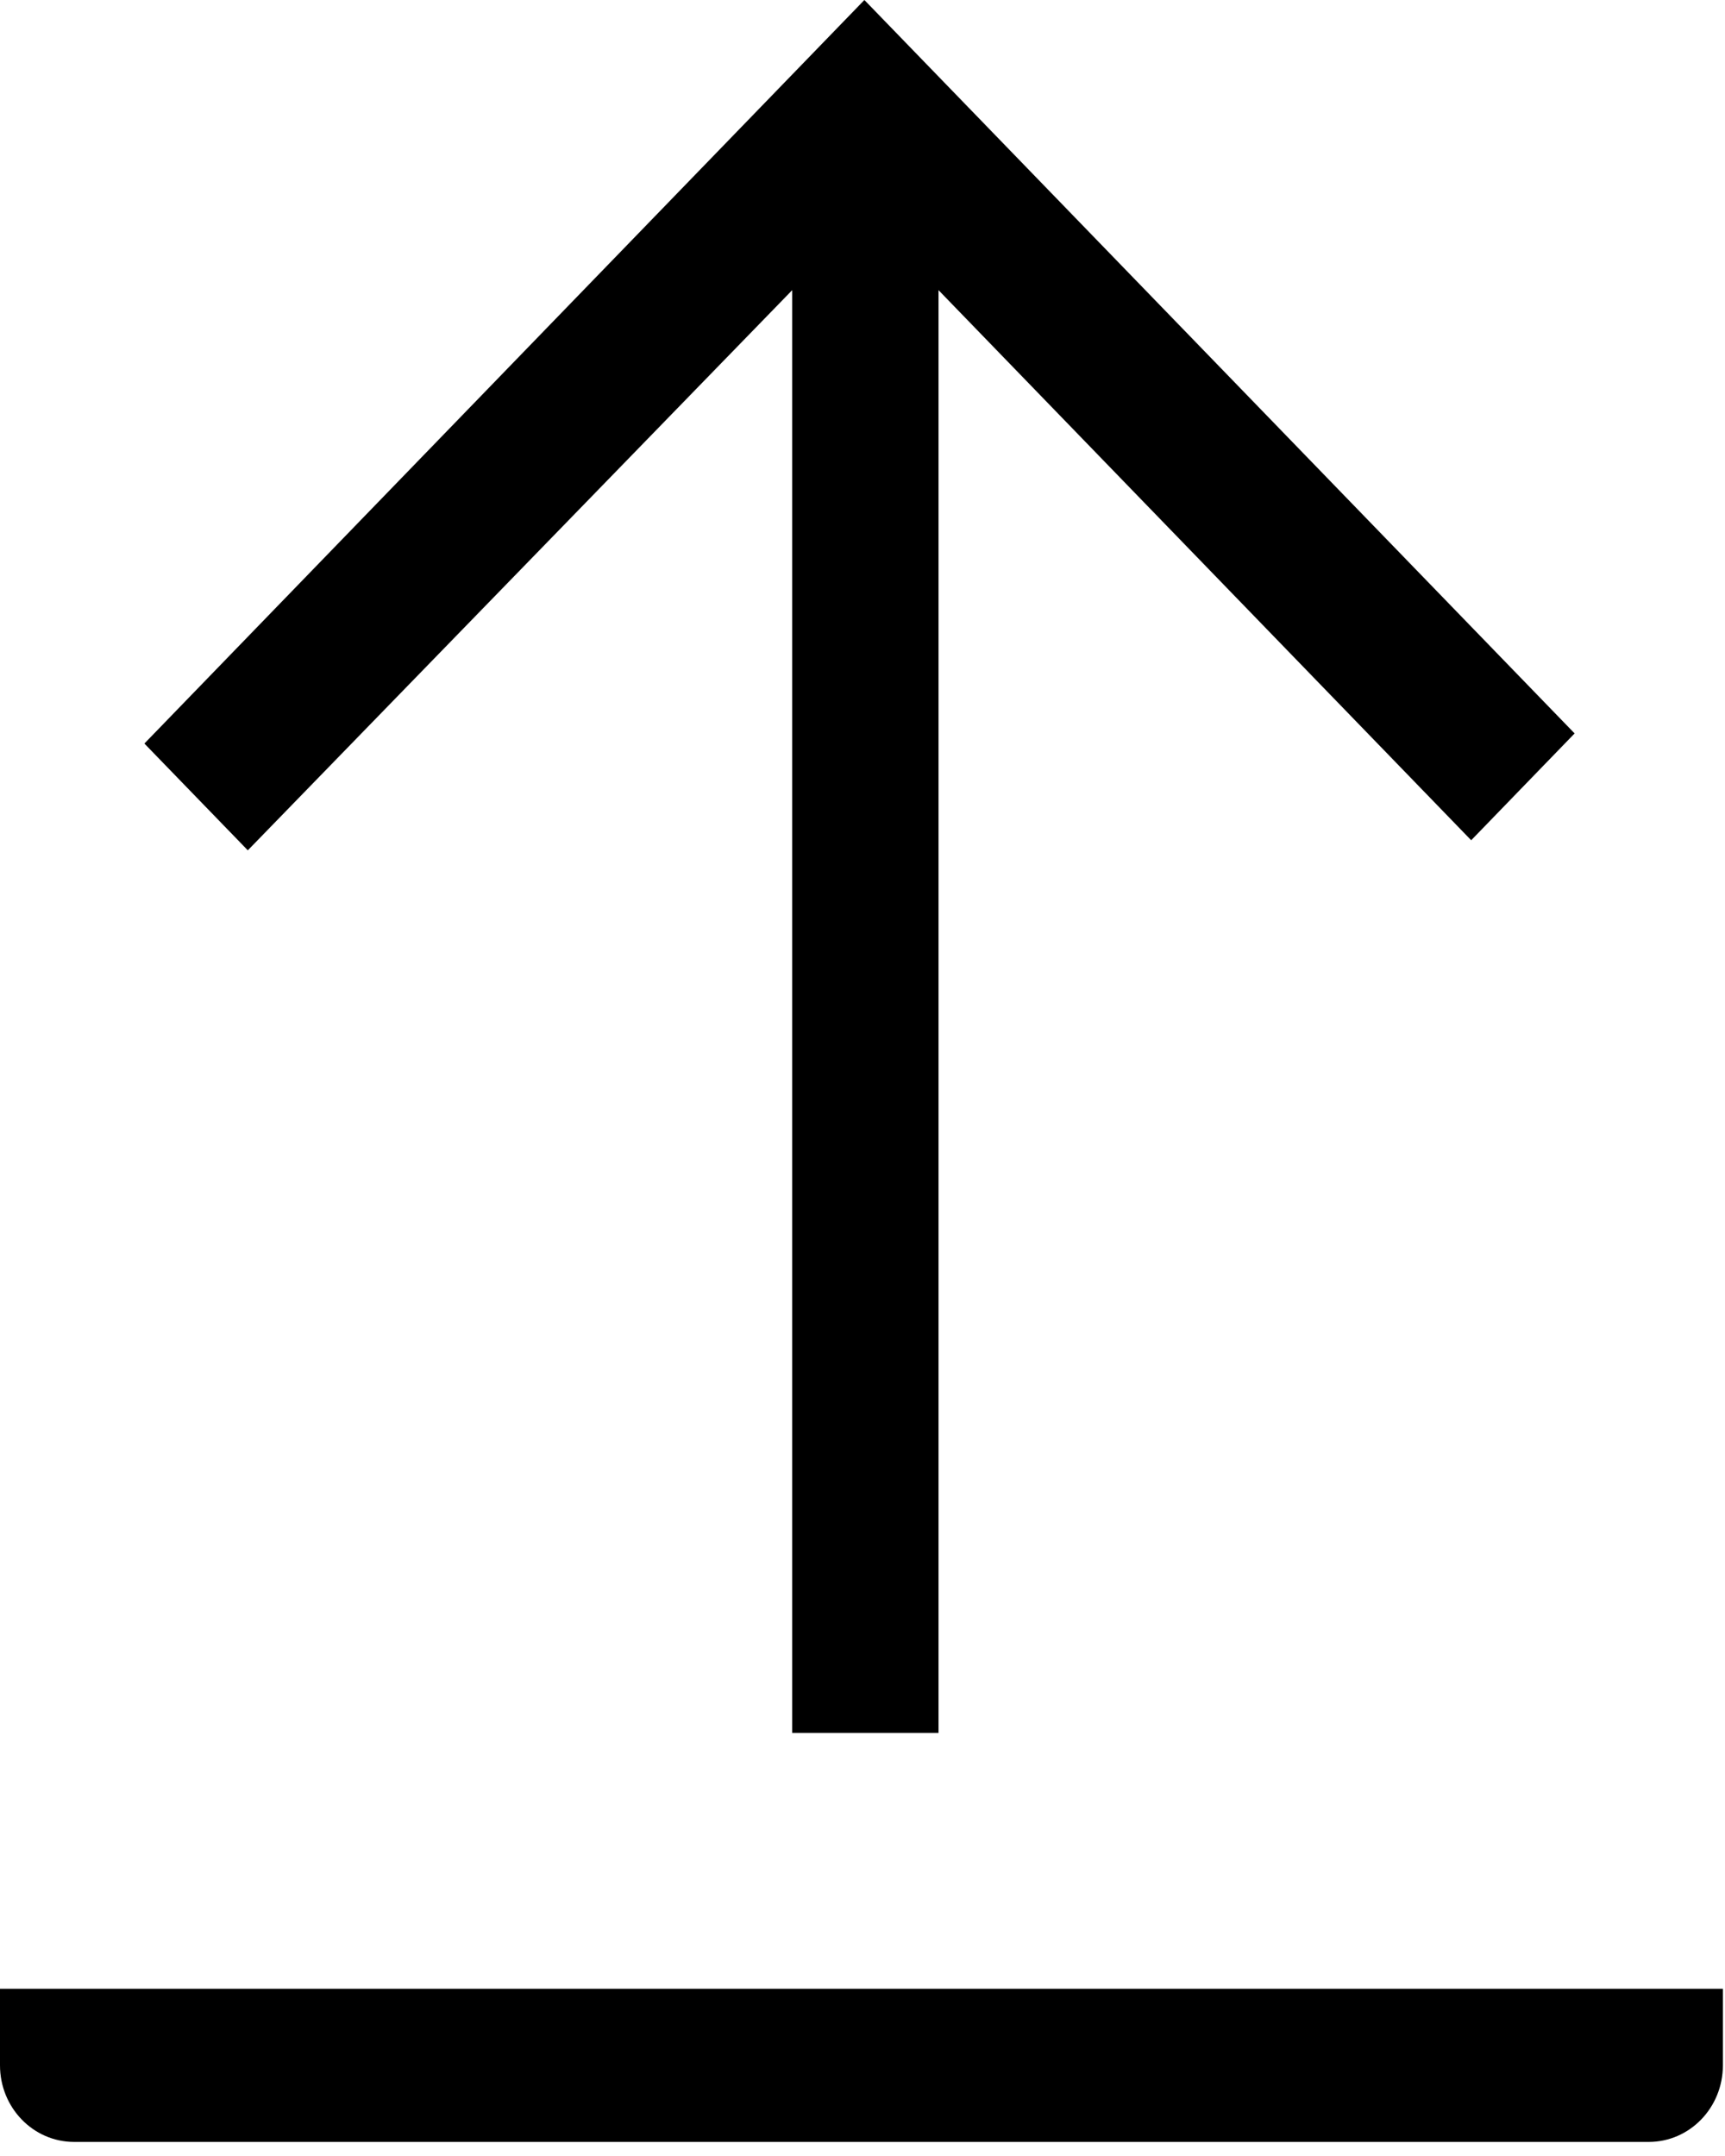 <svg width="44" height="55" viewBox="0 0 44 55" fill="none" xmlns="http://www.w3.org/2000/svg">
<path d="M20.207 7.402V44.206H23.939V7.402L37.526 21.435L40.164 18.71L22.048 0L3.683 18.968L6.321 21.692L20.207 7.402Z" fill="black"/>
<path d="M42.005 50.734C40.96 50.734 42 50.734 40.114 50.734H3.733C2.094 50.734 2.887 50.734 1.842 50.734C0.796 50.734 1 50.735 0 50.734L8.09431e-05 52.688C8.09431e-05 53.767 0.846 54.641 1.891 54.641H42.055C43.1 54.641 43.946 53.767 43.946 52.688V50.734C42.005 50.734 43.05 50.734 42.005 50.734Z" fill="black"/>
</svg>
